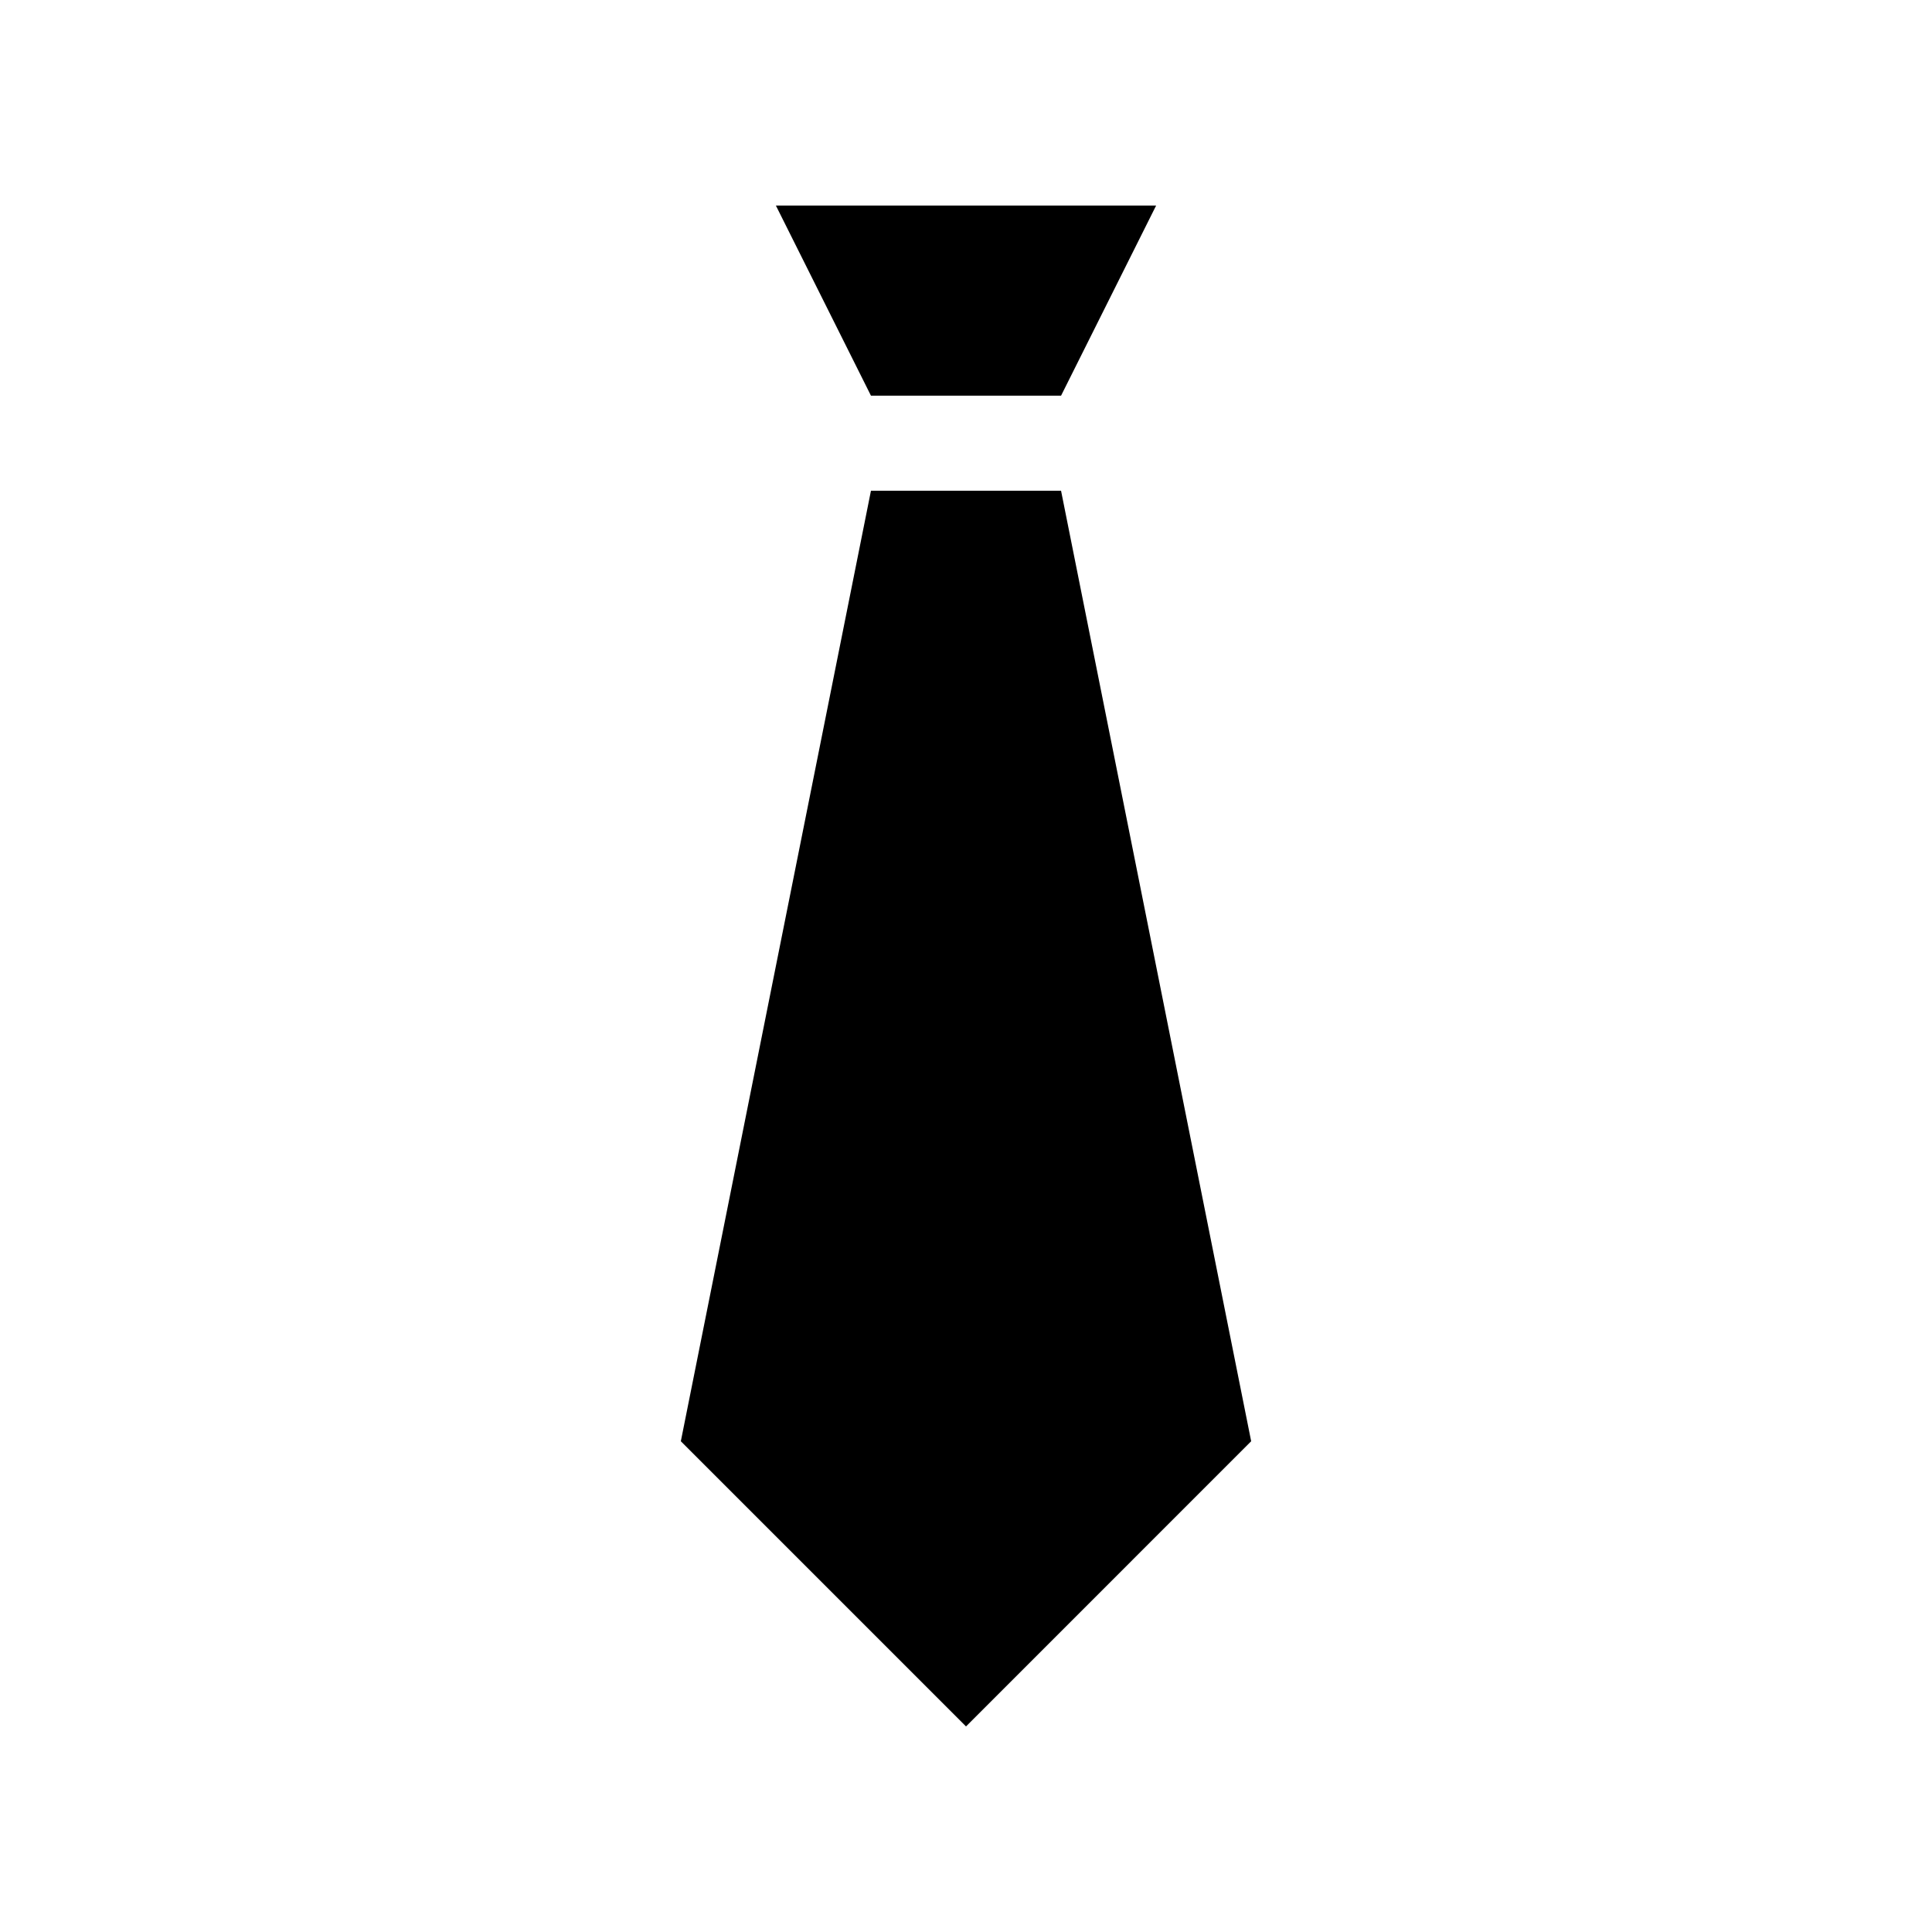 <?xml version="1.0" encoding="UTF-8"?>
<!-- Uploaded to: SVG Repo, www.svgrepo.com, Generator: SVG Repo Mixer Tools -->
<svg fill="#000000" width="800px" height="800px" version="1.1" viewBox="144 144 512 512" xmlns="http://www.w3.org/2000/svg">
 <g>
  <path d="m425.19 248.86 25.191-50.379h-100.76l25.191 50.379z"/>
  <path d="m425.19 274.05h-50.379l-50.383 251.9 75.574 75.574 75.57-75.574z"/>
 </g>
</svg>